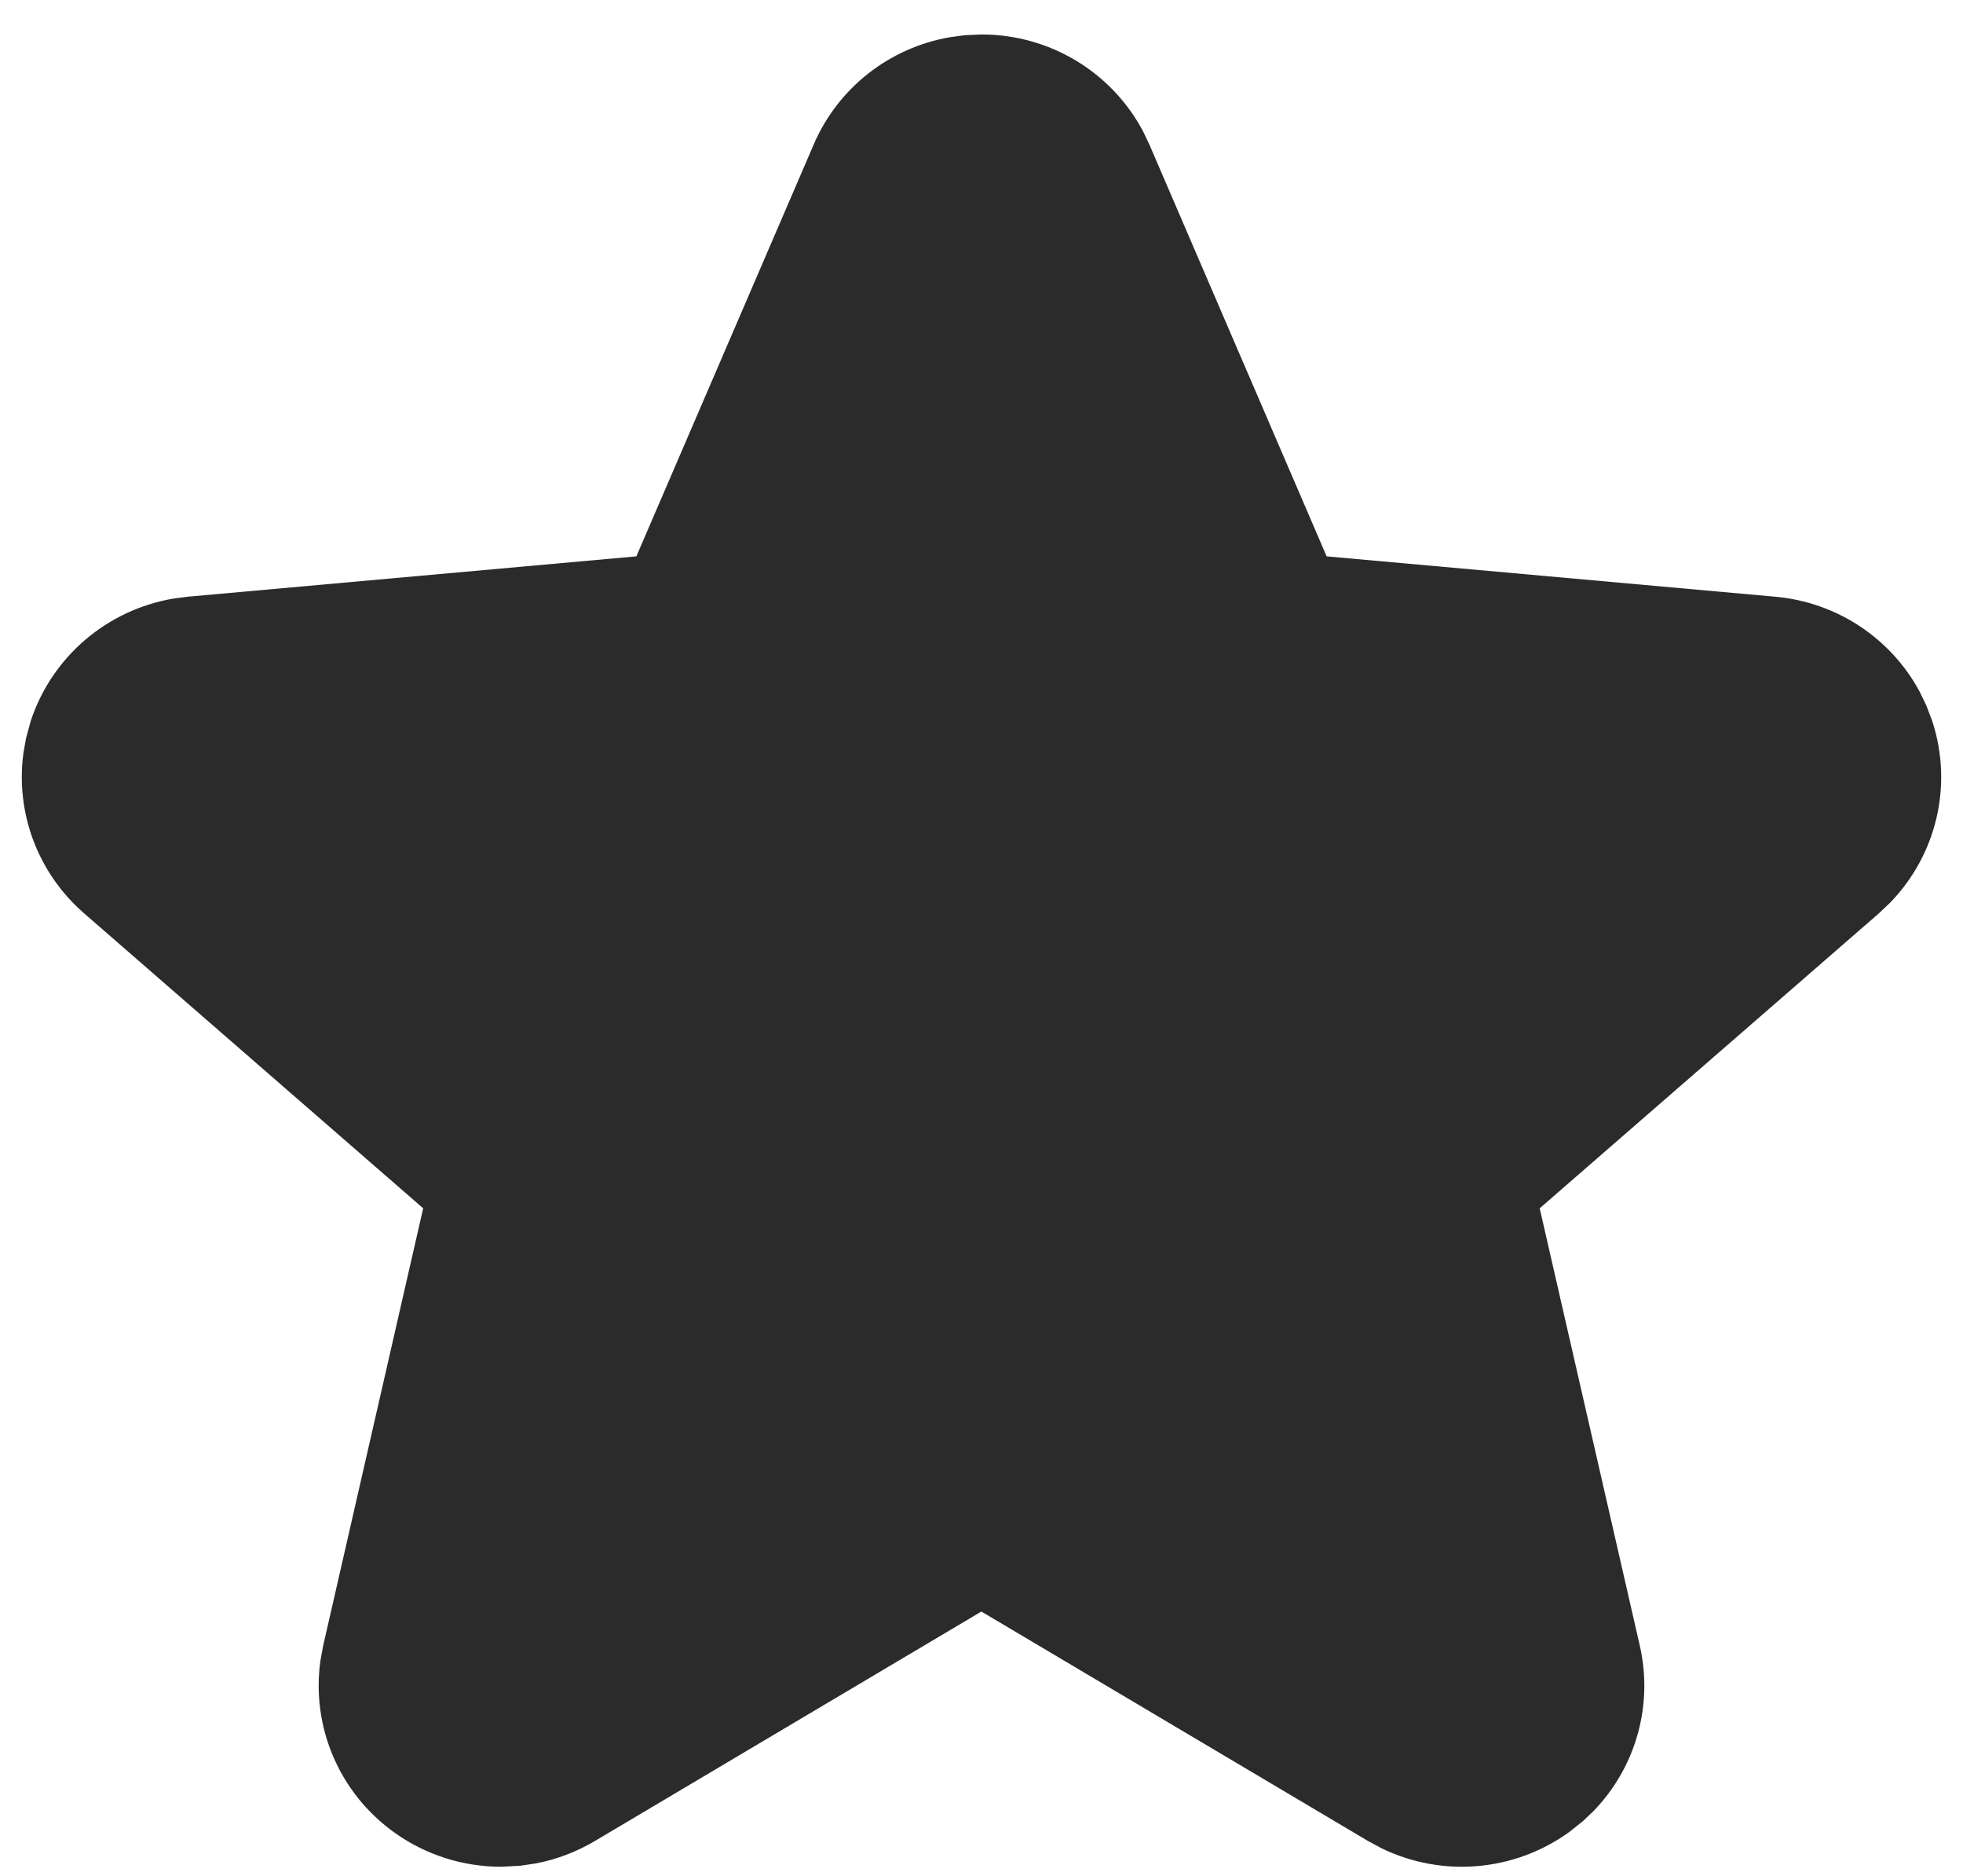 <svg width="45" height="43" viewBox="0 0 45 43" fill="none" xmlns="http://www.w3.org/2000/svg">
<path fill-rule="evenodd" clip-rule="evenodd" d="M22.5 0.79C24.064 0.79 25.483 1.651 26.204 3.011L26.347 3.31L30.412 12.753L40.696 13.678C42.116 13.805 43.353 14.637 44.008 15.858L44.16 16.172L44.295 16.528C44.775 17.995 44.396 19.591 43.332 20.689L43.075 20.933L35.296 27.697L37.591 37.722C37.904 39.095 37.495 40.511 36.539 41.504L36.289 41.743L35.965 42C34.706 42.905 33.058 43.038 31.678 42.37L31.365 42.202L22.497 36.94L13.633 42.202C13.216 42.449 12.762 42.621 12.292 42.712L11.937 42.766L11.487 42.79C10.61 42.79 9.751 42.517 9.036 42.002C7.774 41.097 7.134 39.581 7.345 38.068L7.409 37.72L9.701 27.697L1.925 20.933C0.86 20.006 0.353 18.623 0.537 17.261L0.597 16.921L0.706 16.522C1.192 15.053 2.452 13.981 3.973 13.721L4.303 13.678L14.588 12.753L18.654 3.311C19.214 2.007 20.394 1.095 21.769 0.854L22.116 0.807L22.5 0.79Z" fill="#2B2B2B"/>
</svg>
